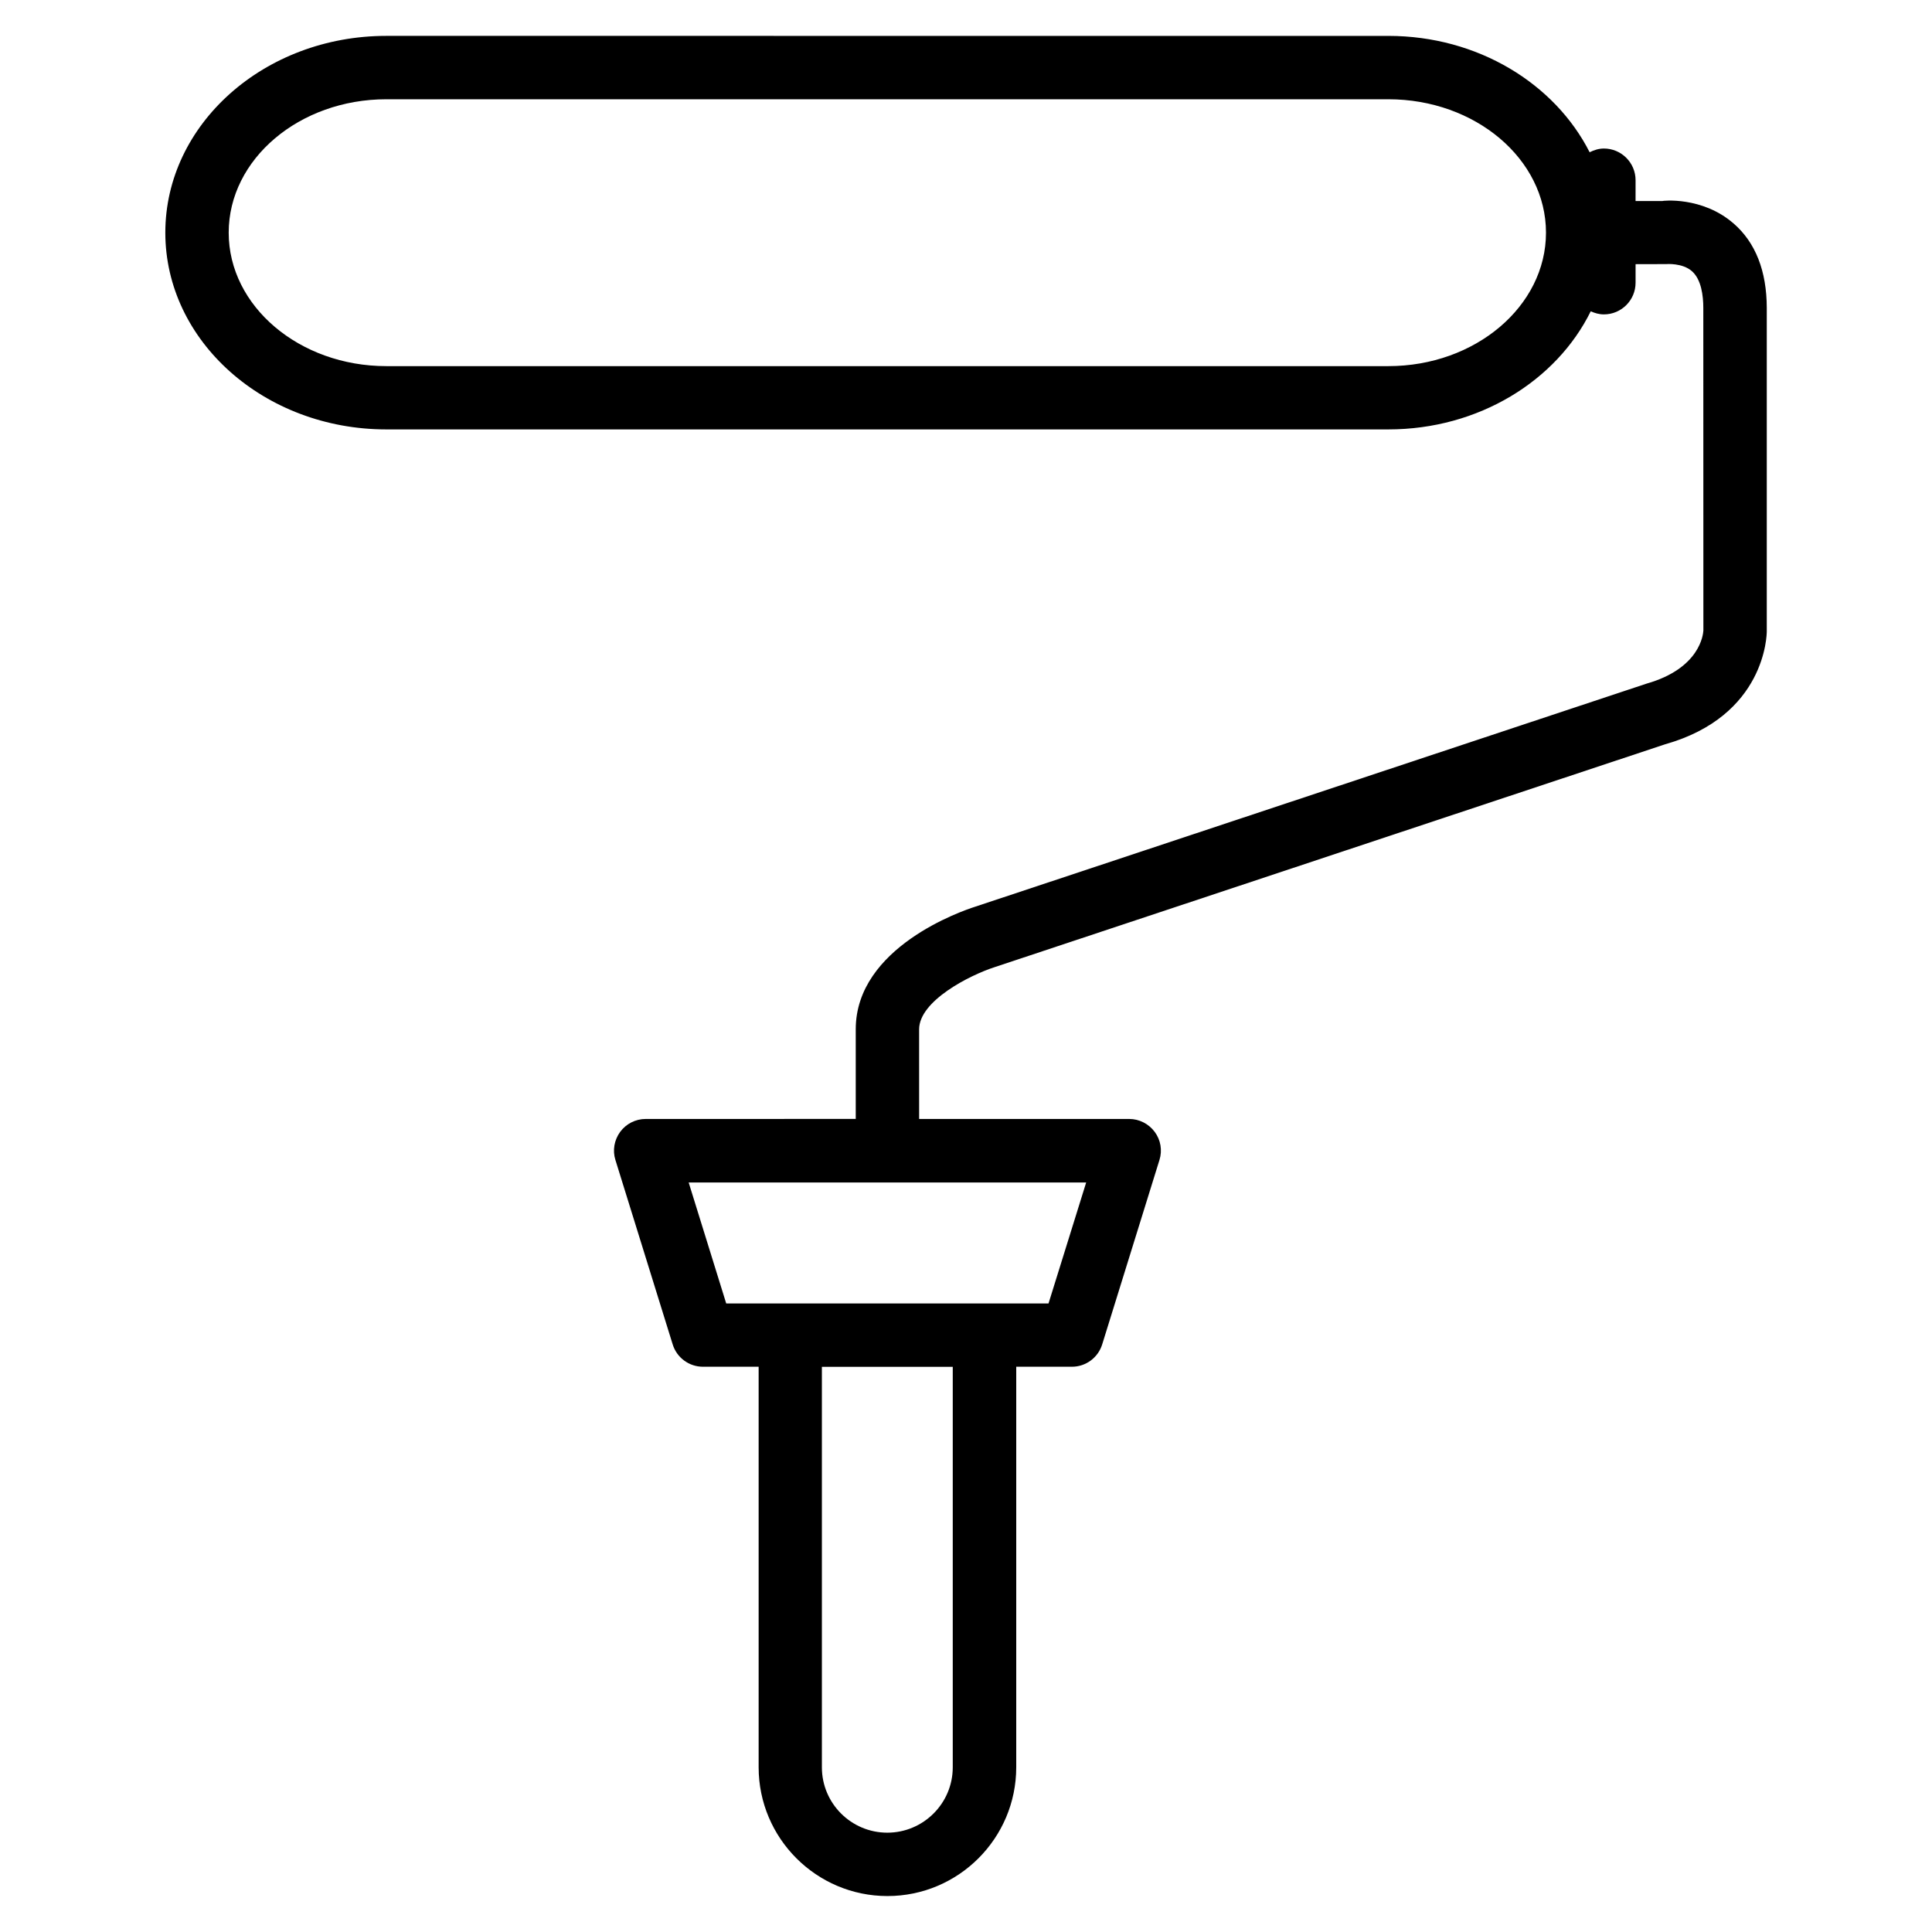 <?xml version="1.0" encoding="UTF-8"?>
<!-- Uploaded to: SVG Repo, www.svgrepo.com, Generator: SVG Repo Mixer Tools -->
<svg fill="#000000" width="800px" height="800px" version="1.1" viewBox="144 144 512 512" xmlns="http://www.w3.org/2000/svg">
 <path d="m603.39 203.2c-8.312-7.223-18.914-6.004-18.895-5.918h-7.055l0.004-5.523c0-4.641-3.777-8.398-8.398-8.398-1.363 0-2.625 0.418-3.777 0.988-9.195-18.137-29.578-30.836-53.34-30.836l-265.55-0.004c-32.309 0-58.566 23.387-58.566 52.145 0 28.758 26.262 52.145 58.566 52.145h265.55c23.973 0 44.566-12.91 53.633-31.301 1.07 0.484 2.227 0.82 3.484 0.82 4.641 0 8.398-3.758 8.398-8.398v-4.91l8.102-0.02c0.02 0 4.344-0.379 6.887 1.93 2.434 2.184 2.961 6.465 2.961 9.676l0.02 85.5c-0.062 1.027-0.883 10.055-15.094 14.086l-177.97 59.133c-3.234 1.027-31.57 10.684-31.57 32.453v23.762l-55.672 0.008c-2.664 0-5.184 1.281-6.758 3.422-1.574 2.164-2.059 4.914-1.258 7.453l15.176 48.871c1.09 3.527 4.344 5.918 8.02 5.918h14.758v106.14c0 18.809 15.305 34.133 34.133 34.133s34.133-15.305 34.133-34.133v-106.14h14.758c3.672 0 6.926-2.394 8.02-5.918l15.176-48.871c0.797-2.539 0.336-5.312-1.258-7.453s-4.094-3.422-6.758-3.422h-55.672l-0.004-23.742c0-7.559 13.414-14.359 19.984-16.48l177.72-59.07c26.641-7.535 26.934-29.031 26.934-29.957v-85.688c-0.02-9.785-2.981-17.34-8.816-22.398zm-91.461 37.828h-265.55c-23.027 0-41.773-15.871-41.773-35.371s18.746-35.352 41.773-35.352h265.55c23.051 0 41.773 15.848 41.773 35.352 0 19.5-18.727 35.371-41.773 35.371zm-115.44 371.33c0 9.551-7.789 17.32-17.34 17.32-9.574 0-17.34-7.766-17.34-17.32v-106.14h34.68zm25.379-122.93h-85.414l-9.949-32.055h105.34z"/>
</svg>